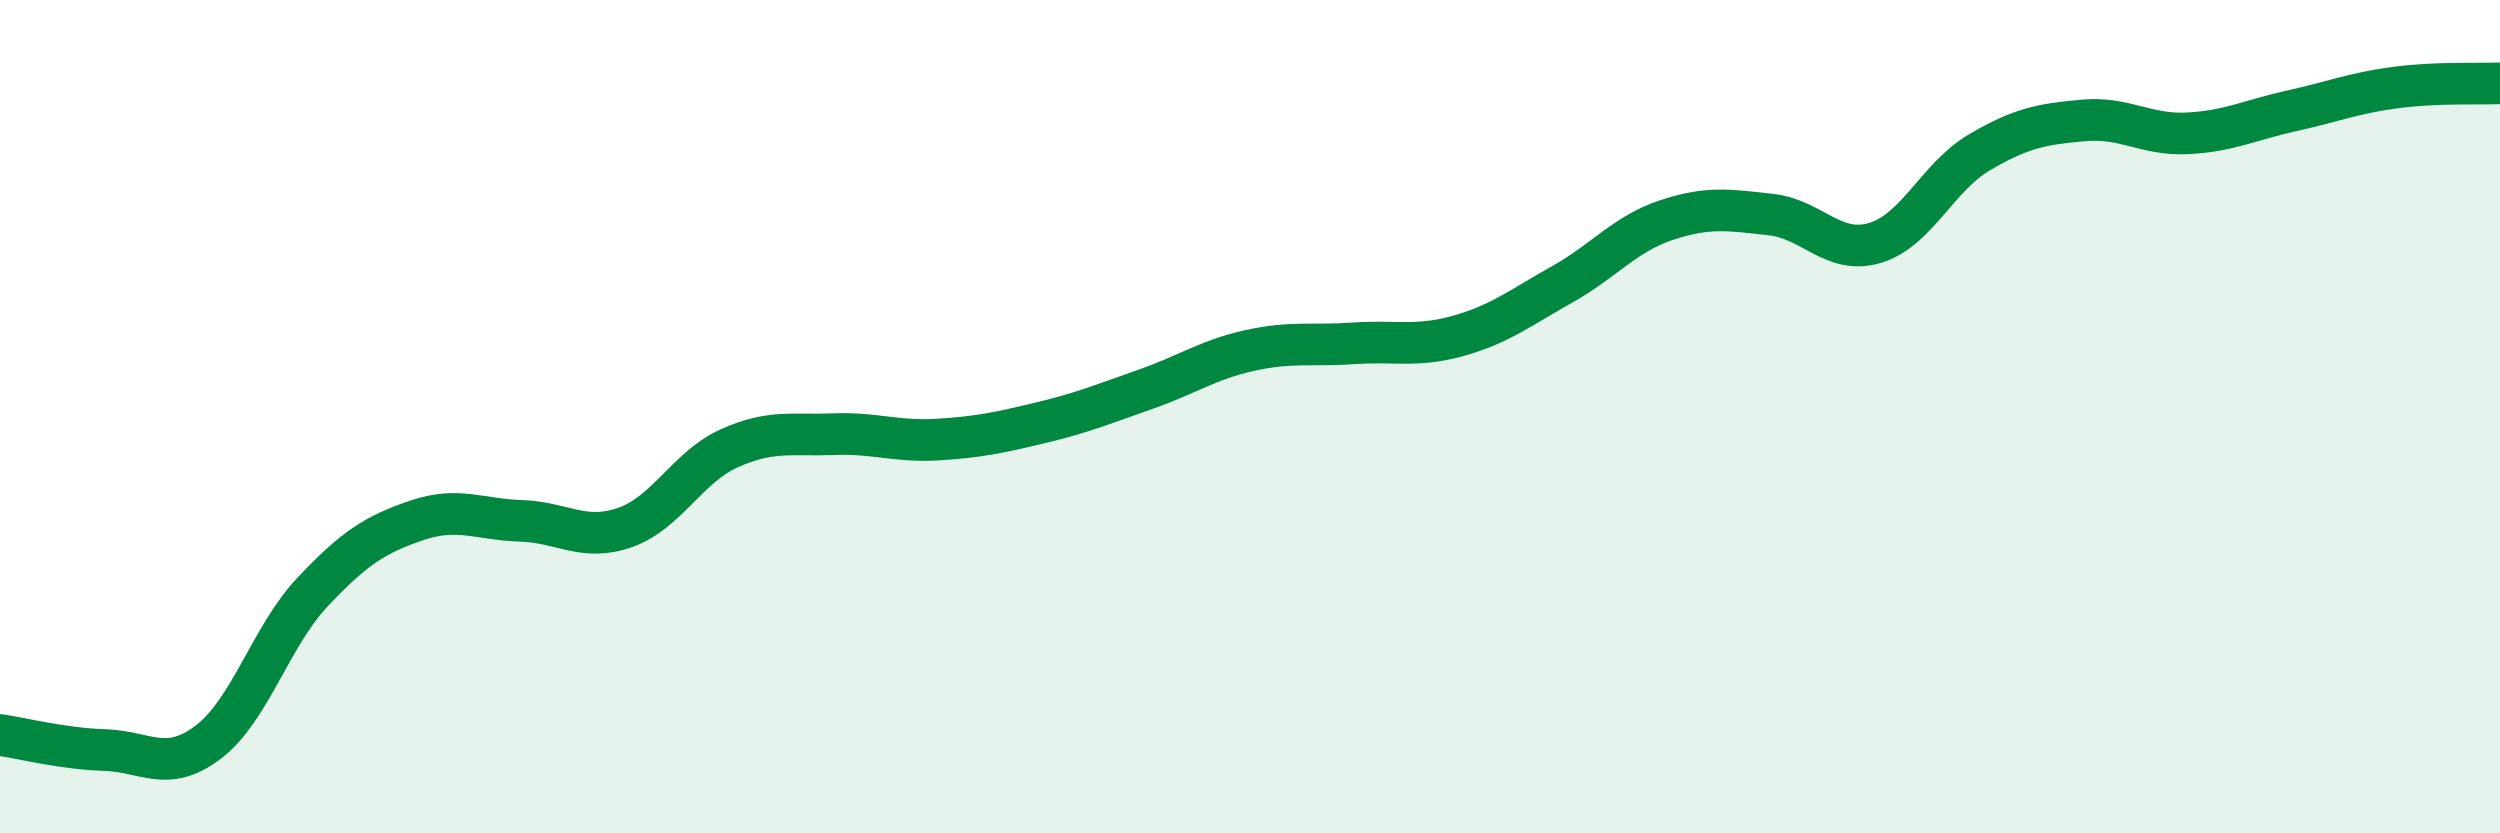 
    <svg width="60" height="20" viewBox="0 0 60 20" xmlns="http://www.w3.org/2000/svg">
      <path
        d="M 0,17.64 C 0.5,17.71 1.5,17.97 2.5,18 C 3.5,18.03 4,18.57 5,17.81 C 6,17.05 6.5,15.27 7.5,14.21 C 8.5,13.15 9,12.83 10,12.49 C 11,12.15 11.5,12.47 12.5,12.5 C 13.5,12.53 14,13.01 15,12.66 C 16,12.31 16.5,11.21 17.5,10.76 C 18.5,10.31 19,10.46 20,10.42 C 21,10.38 21.5,10.61 22.5,10.55 C 23.5,10.49 24,10.38 25,10.14 C 26,9.9 26.5,9.69 27.5,9.34 C 28.5,8.99 29,8.63 30,8.41 C 31,8.19 31.5,8.31 32.5,8.24 C 33.5,8.17 34,8.34 35,8.06 C 36,7.78 36.5,7.38 37.5,6.82 C 38.5,6.26 39,5.61 40,5.28 C 41,4.95 41.5,5.04 42.5,5.15 C 43.5,5.26 44,6.13 45,5.83 C 46,5.53 46.5,4.25 47.5,3.66 C 48.5,3.07 49,2.98 50,2.89 C 51,2.8 51.5,3.25 52.5,3.2 C 53.5,3.15 54,2.88 55,2.66 C 56,2.44 56.5,2.23 57.5,2.1 C 58.5,1.97 59.5,2.02 60,2L60 20L0 20Z"
        fill="#008740"
        opacity="0.1"
        stroke-linecap="round"
        stroke-linejoin="round"
      />
      <path
        d="M 0,17.64 C 0.5,17.71 1.5,17.97 2.5,18 C 3.5,18.03 4,18.57 5,17.81 C 6,17.05 6.5,15.27 7.5,14.21 C 8.5,13.15 9,12.83 10,12.49 C 11,12.15 11.5,12.47 12.5,12.5 C 13.5,12.53 14,13.01 15,12.66 C 16,12.31 16.5,11.21 17.5,10.76 C 18.5,10.31 19,10.46 20,10.42 C 21,10.38 21.5,10.61 22.5,10.55 C 23.5,10.49 24,10.38 25,10.14 C 26,9.9 26.5,9.69 27.5,9.34 C 28.5,8.99 29,8.63 30,8.41 C 31,8.19 31.5,8.31 32.5,8.24 C 33.5,8.17 34,8.34 35,8.06 C 36,7.78 36.5,7.38 37.5,6.82 C 38.5,6.26 39,5.61 40,5.28 C 41,4.95 41.5,5.04 42.5,5.15 C 43.5,5.26 44,6.13 45,5.83 C 46,5.53 46.5,4.25 47.5,3.66 C 48.5,3.07 49,2.98 50,2.89 C 51,2.8 51.5,3.25 52.5,3.2 C 53.5,3.15 54,2.88 55,2.66 C 56,2.44 56.5,2.23 57.5,2.1 C 58.5,1.97 59.5,2.02 60,2"
        stroke="#008740"
        stroke-width="1"
        fill="none"
        stroke-linecap="round"
        stroke-linejoin="round"
      />
    </svg>
  